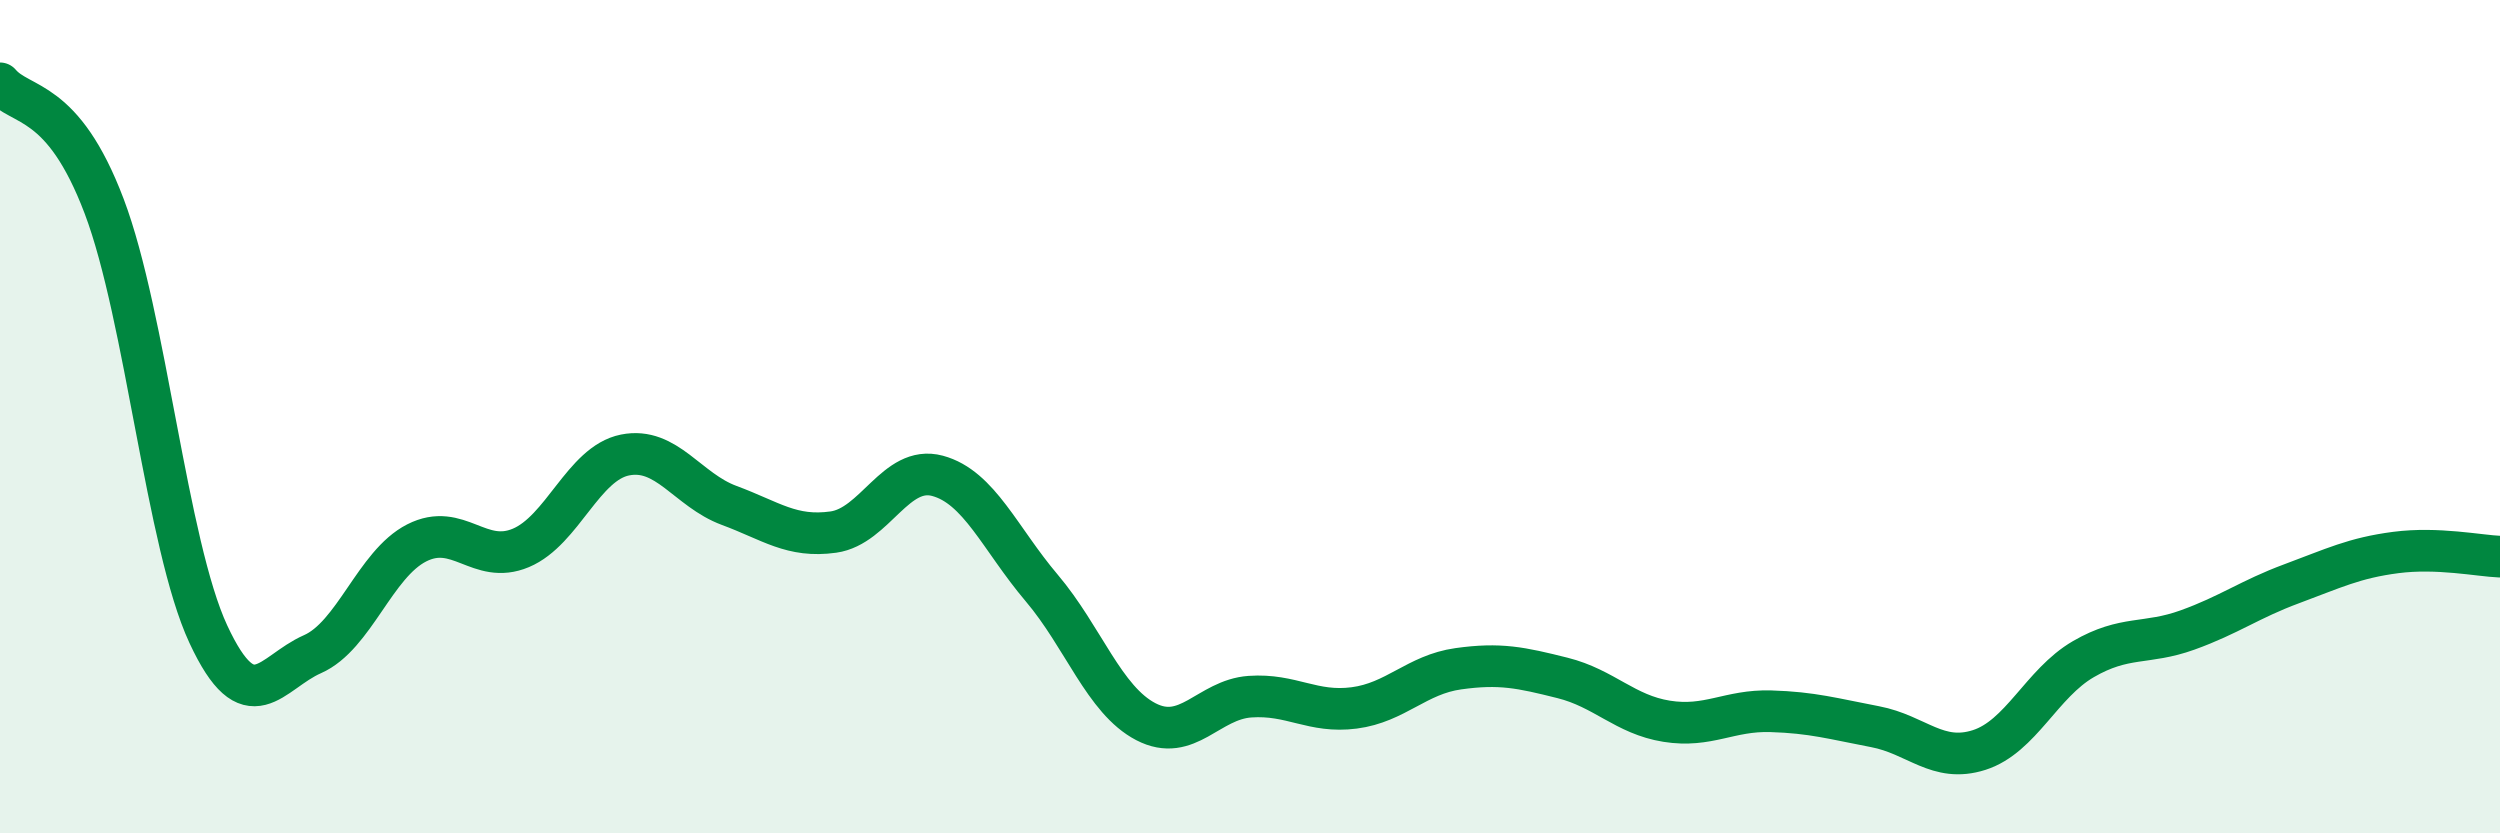 
    <svg width="60" height="20" viewBox="0 0 60 20" xmlns="http://www.w3.org/2000/svg">
      <path
        d="M 0,2 C 0.5,2.59 1.5,2.31 2.5,4.95 C 3.5,7.59 4,13.07 5,15.22 C 6,17.37 6.5,16.14 7.5,15.7 C 8.5,15.26 9,13.54 10,13.03 C 11,12.52 11.5,13.57 12.5,13.15 C 13.5,12.73 14,11.12 15,10.92 C 16,10.72 16.5,11.76 17.5,12.13 C 18.5,12.5 19,12.91 20,12.77 C 21,12.63 21.5,11.15 22.5,11.42 C 23.5,11.69 24,12.93 25,14.11 C 26,15.29 26.5,16.8 27.5,17.32 C 28.5,17.84 29,16.79 30,16.72 C 31,16.65 31.5,17.12 32.5,16.99 C 33.5,16.86 34,16.19 35,16.05 C 36,15.91 36.5,16.02 37.5,16.27 C 38.5,16.52 39,17.15 40,17.31 C 41,17.47 41.5,17.04 42.5,17.07 C 43.5,17.1 44,17.25 45,17.44 C 46,17.63 46.5,18.32 47.5,18 C 48.5,17.68 49,16.4 50,15.82 C 51,15.24 51.5,15.48 52.5,15.12 C 53.5,14.76 54,14.38 55,14.01 C 56,13.64 56.5,13.39 57.5,13.26 C 58.5,13.13 59.5,13.34 60,13.36L60 20L0 20Z"
        fill="#008740"
        opacity="0.1"
        stroke-linecap="round"
        stroke-linejoin="round"
      />
      <path
        d="M 0,2 C 0.5,2.59 1.5,2.31 2.5,4.95 C 3.5,7.59 4,13.07 5,15.22 C 6,17.37 6.5,16.14 7.5,15.7 C 8.5,15.26 9,13.54 10,13.03 C 11,12.52 11.5,13.57 12.5,13.15 C 13.5,12.73 14,11.12 15,10.92 C 16,10.72 16.5,11.76 17.5,12.13 C 18.5,12.5 19,12.91 20,12.77 C 21,12.63 21.5,11.15 22.5,11.42 C 23.5,11.69 24,12.93 25,14.11 C 26,15.29 26.5,16.8 27.5,17.32 C 28.5,17.84 29,16.79 30,16.72 C 31,16.65 31.5,17.12 32.5,16.99 C 33.5,16.86 34,16.19 35,16.05 C 36,15.91 36.5,16.02 37.5,16.27 C 38.5,16.52 39,17.15 40,17.31 C 41,17.47 41.5,17.04 42.5,17.07 C 43.5,17.1 44,17.25 45,17.44 C 46,17.63 46.5,18.32 47.5,18 C 48.5,17.68 49,16.4 50,15.82 C 51,15.24 51.5,15.48 52.5,15.12 C 53.5,14.76 54,14.38 55,14.01 C 56,13.64 56.5,13.39 57.5,13.26 C 58.5,13.13 59.5,13.34 60,13.36"
        stroke="#008740"
        stroke-width="1"
        fill="none"
        stroke-linecap="round"
        stroke-linejoin="round"
      />
    </svg>
  